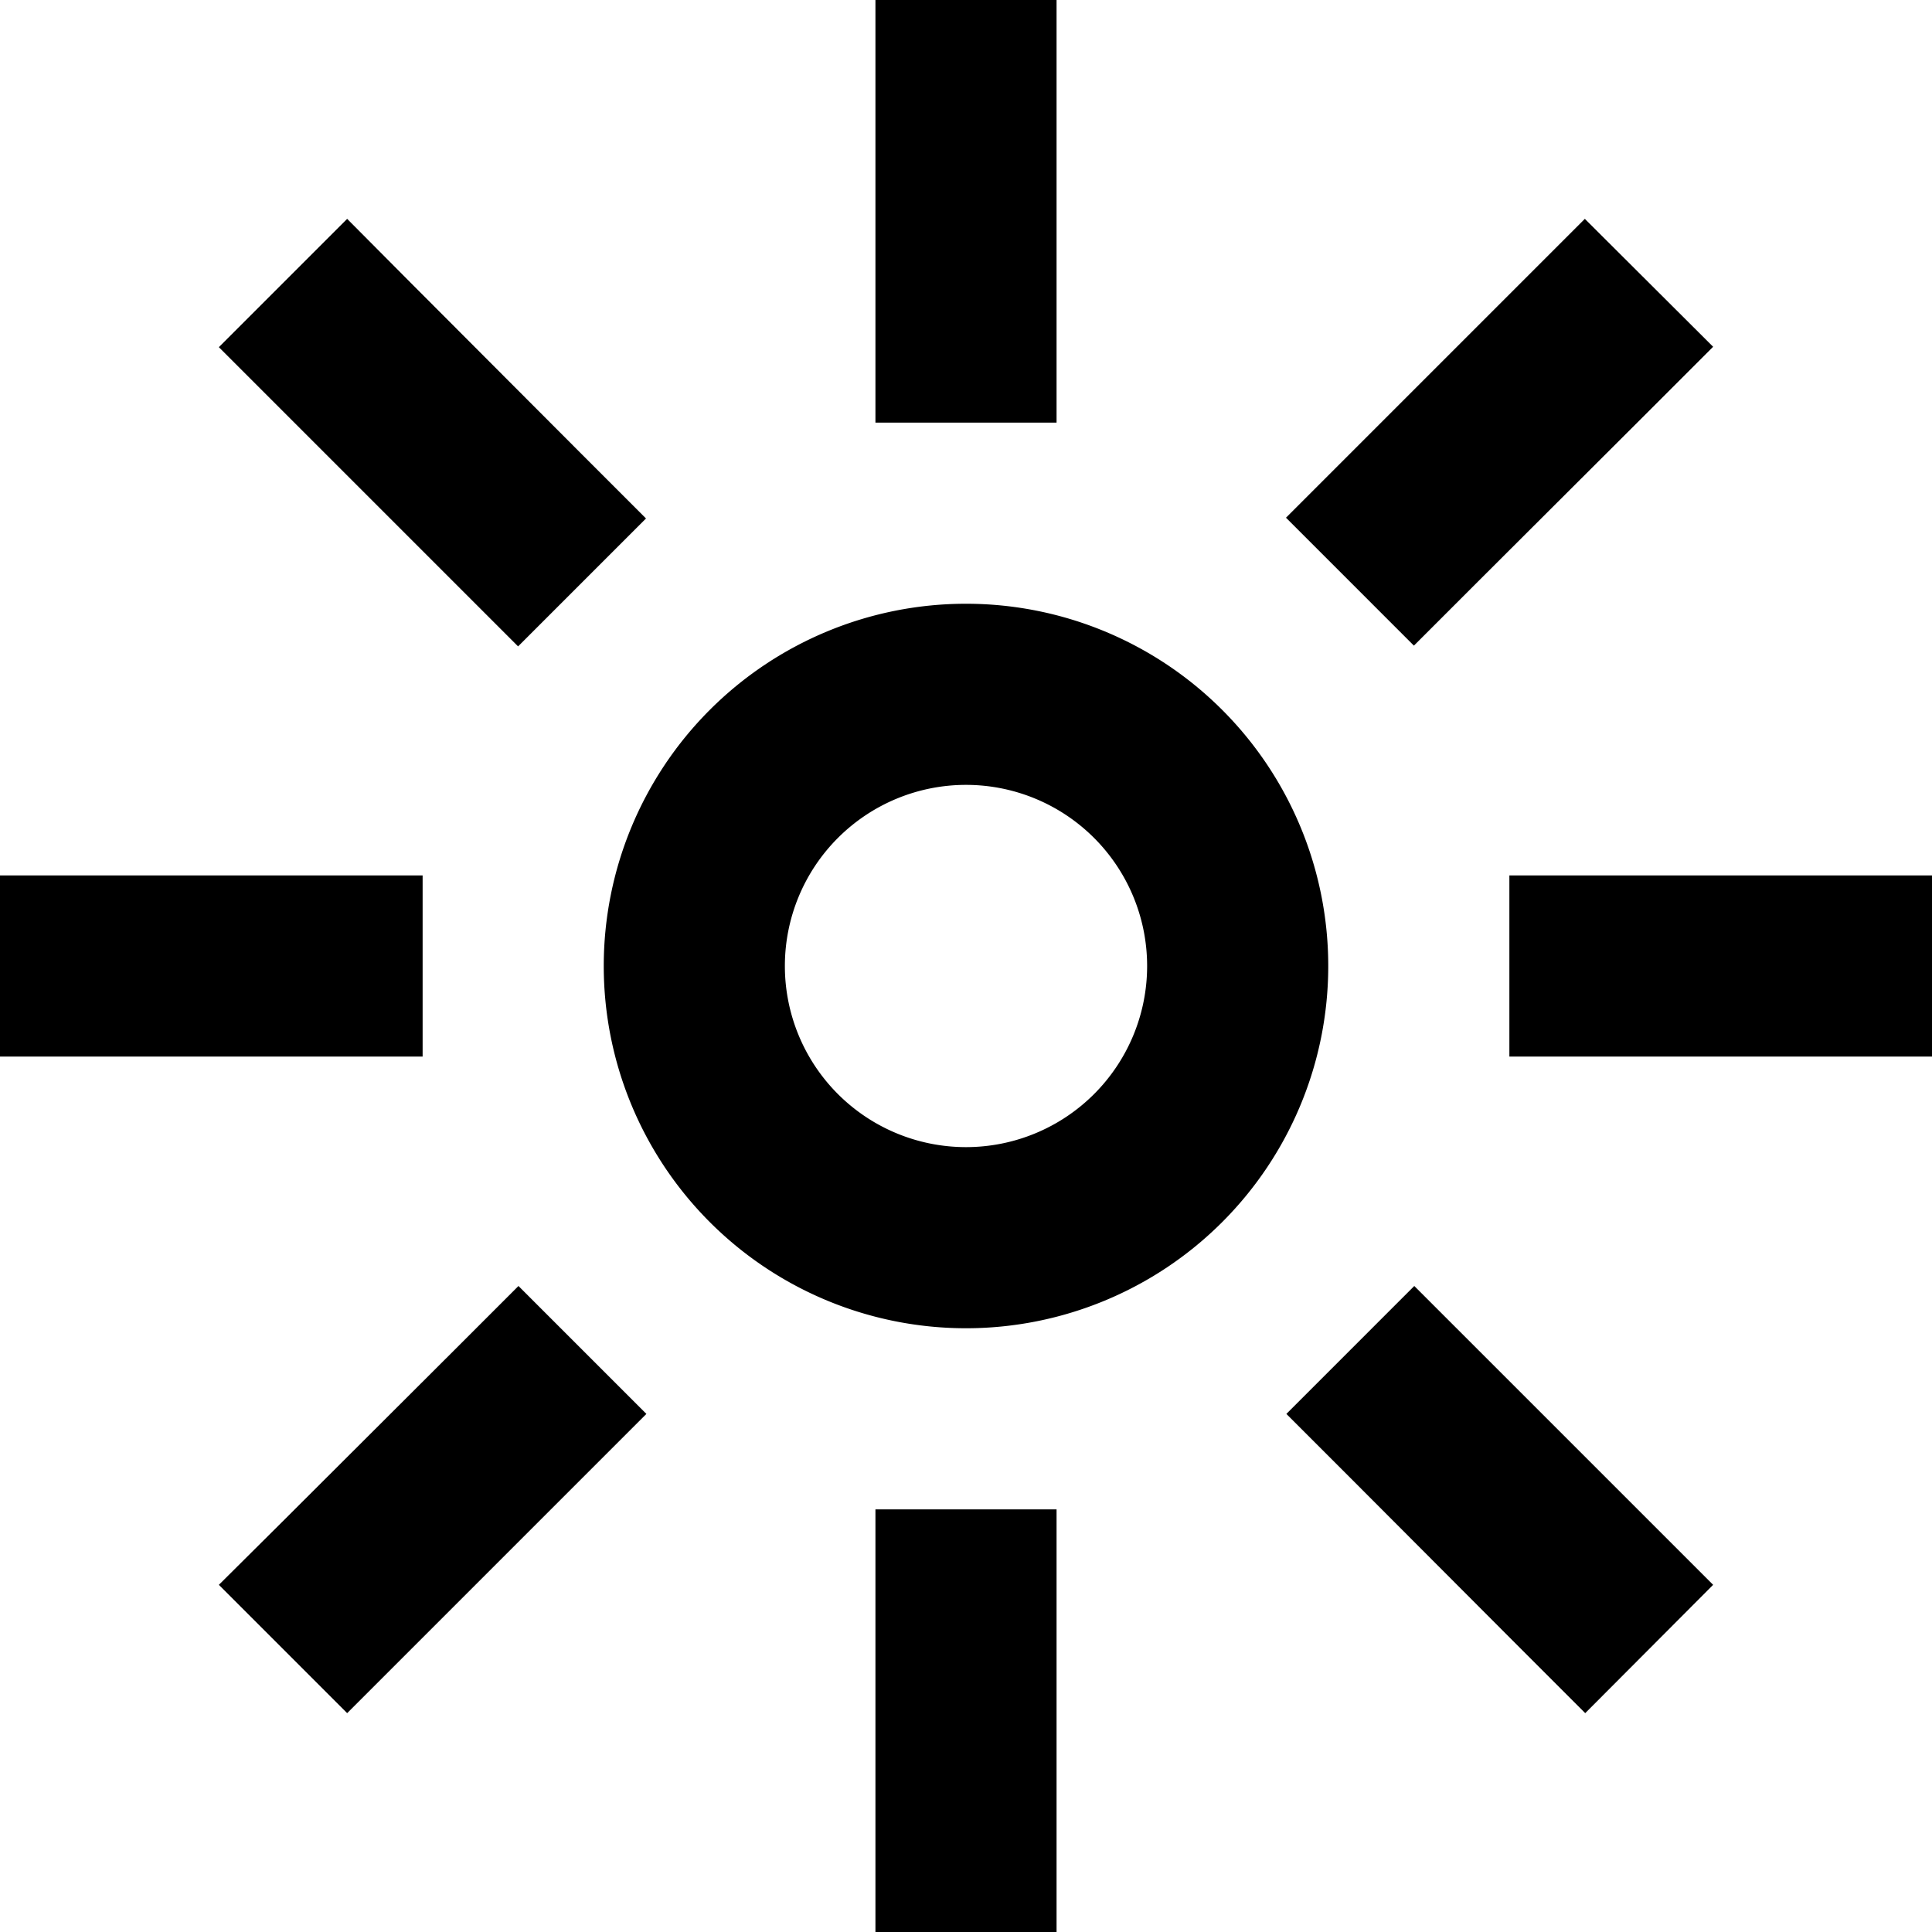 <svg xmlns="http://www.w3.org/2000/svg" viewBox="0 0 512 512"><!--! Font Awesome Pro 6.5.2 by @fontawesome - https://fontawesome.com License - https://fontawesome.com/license (Commercial License) Copyright 2024 Fonticons, Inc. --><path d="M232 88v24h48V88 24 0H232V24 88zm24 120a48 48 0 1 1 0 96 48 48 0 1 1 0-96zm0 144a96 96 0 1 0 0-192 96 96 0 1 0 0 192zM0 232v48H24 88h24V232H88 24 0zm424 0H400v48h24 64 24V232H488 424zM232 512h48V488 424 400H232v24 64 24zM92 58L58 92l17 17 45.3 45.3 17 17 33.9-33.9-17-17L108.9 75 92 58zM391.8 357.8l-17-17-33.9 33.9 17 17L403.1 437l17 17L454 420l-17-17-45.3-45.3zM58 420L92 454l17-17 45.3-45.3 17-17-33.9-33.9-17 17L75 403.1 58 420zM357.8 120.2l-17 17 33.9 33.9 17-17L437 108.9l17-17L420 58l-17 17-45.3 45.3z"/></svg>